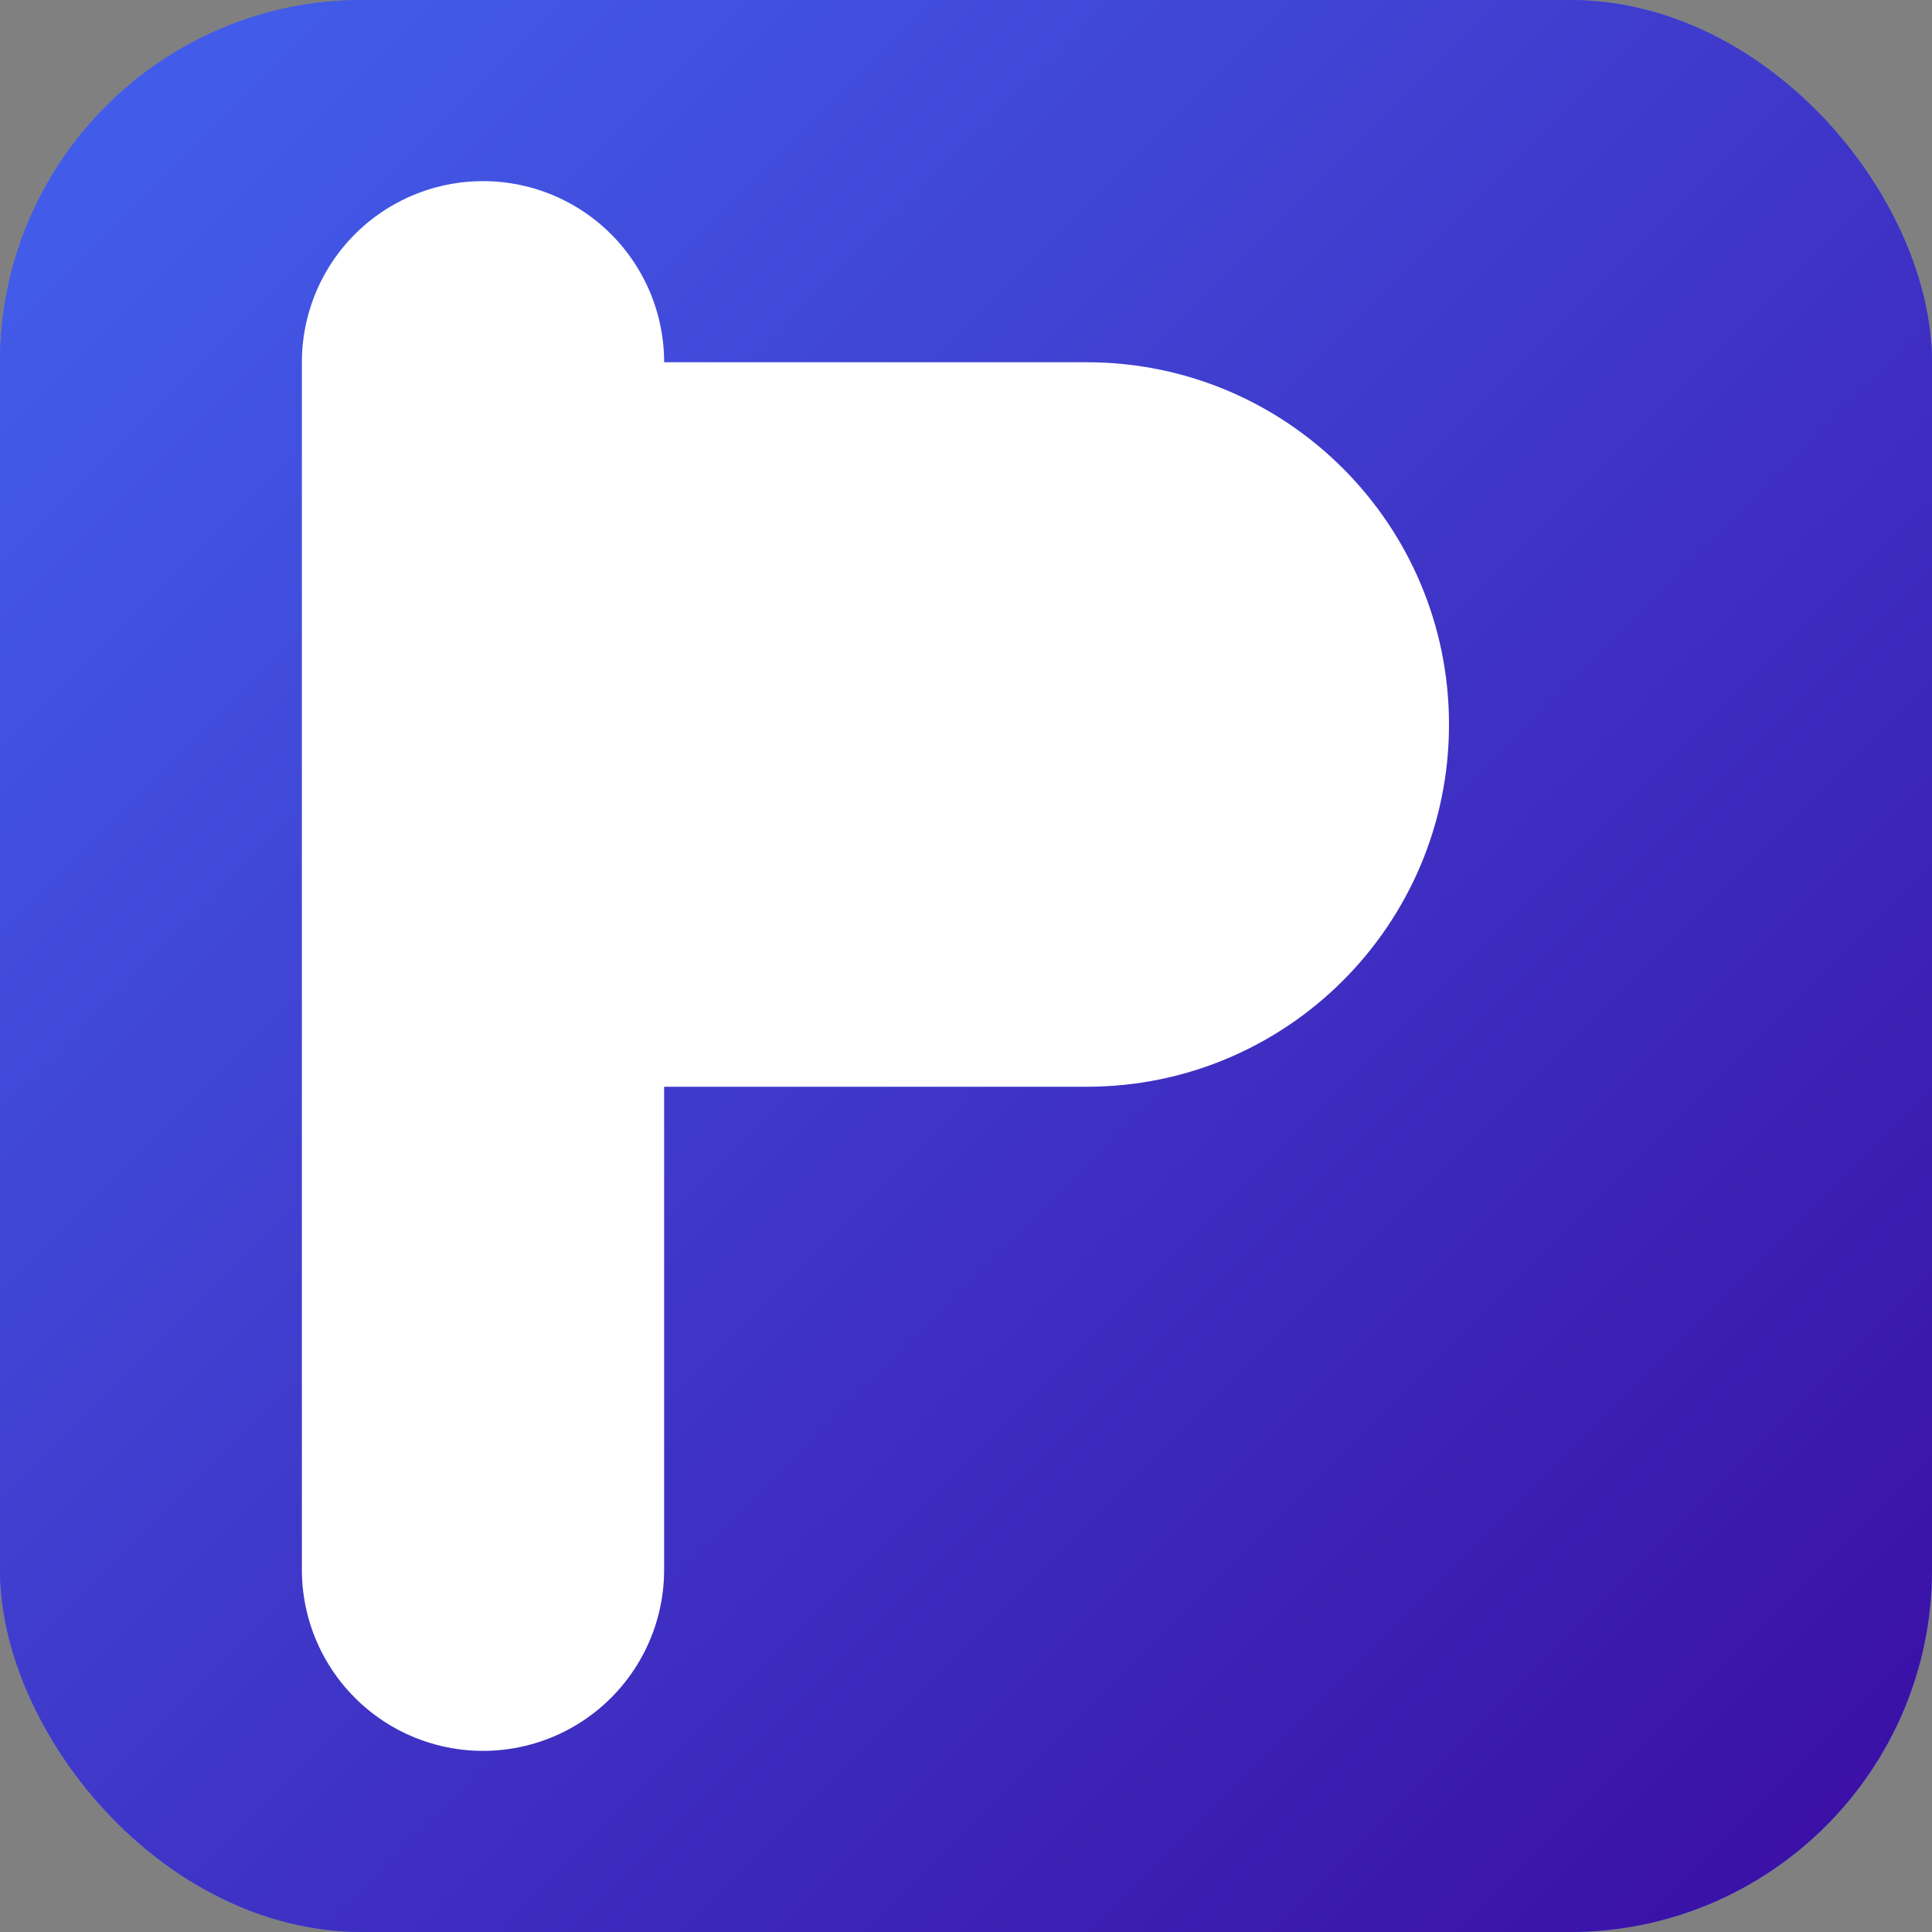 <svg width="32" height="32" viewBox="0 0 32 32" fill="none" xmlns="http://www.w3.org/2000/svg">
  <rect x="0" y="0" width="32" height="32" fill="#808080" stroke="none"/>
  <!-- Stylized P shape -->
  <rect width="32" height="32" rx="6" fill="#4361EE"/>
  <rect width="32" height="32" rx="6" fill="url(#paint0_linear)"/>
  
  <!-- P letter stylized -->
  <path d="M8 6H18C21.314 6 24 8.686 24 12C24 15.314 21.314 18 18 18H8V6Z" fill="white"/>
  <path d="M8 6V26" stroke="white" stroke-width="6" stroke-linecap="round"/>
  
  <!-- Gradient definition -->
  <defs>
    <linearGradient id="paint0_linear" x1="0" y1="0" x2="32" y2="32" gradientUnits="userSpaceOnUse">
      <stop stop-color="#4361EE"/>
      <stop offset="1" stop-color="#3A0CA3"/>
    </linearGradient>
  </defs>
</svg>